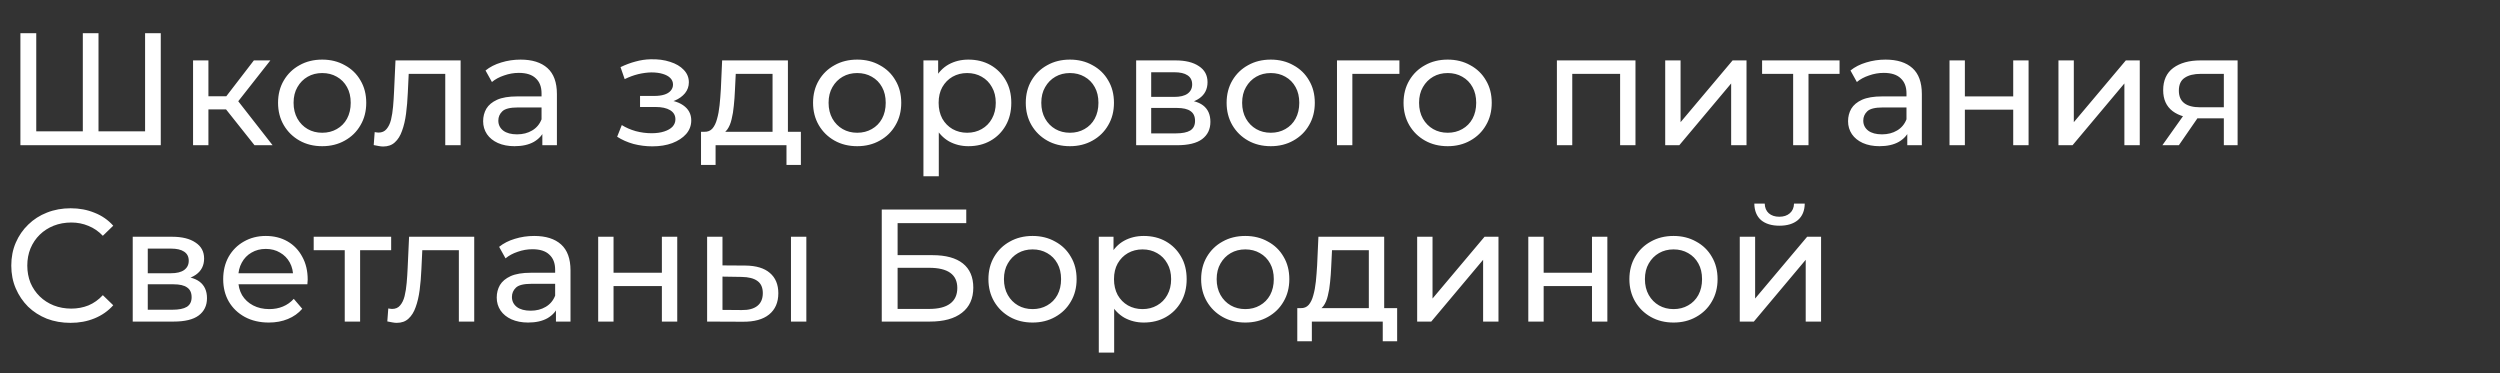 <?xml version="1.0" encoding="UTF-8"?> <svg xmlns="http://www.w3.org/2000/svg" width="241" height="36" viewBox="0 0 241 36" fill="none"><rect x="0" y="0" width="241" height="36" fill="#333333" stroke="none"/><path d="M8.339 12.658L7.984 13.059V3.2H9.496V13.059L9.111 12.658H14.372L13.986 13.059V3.2H15.498V14H1.967V3.2H3.495V13.059L3.109 12.658H8.339ZM24.535 14L21.372 10.019L22.591 9.279L26.279 14H24.535ZM18.611 14V5.823H20.092V14H18.611ZM19.644 10.544V9.279H22.344V10.544H19.644ZM22.715 10.081L21.341 9.896L24.473 5.823H26.063L22.715 10.081ZM31.063 14.093C30.24 14.093 29.509 13.913 28.872 13.553C28.234 13.193 27.73 12.699 27.36 12.071C26.989 11.434 26.804 10.714 26.804 9.911C26.804 9.099 26.989 8.379 27.36 7.751C27.73 7.124 28.234 6.635 28.872 6.286C29.509 5.926 30.24 5.746 31.063 5.746C31.875 5.746 32.6 5.926 33.238 6.286C33.886 6.635 34.39 7.124 34.75 7.751C35.12 8.369 35.306 9.089 35.306 9.911C35.306 10.724 35.12 11.444 34.75 12.071C34.39 12.699 33.886 13.193 33.238 13.553C32.6 13.913 31.875 14.093 31.063 14.093ZM31.063 12.797C31.587 12.797 32.055 12.678 32.467 12.442C32.888 12.205 33.218 11.871 33.454 11.439C33.691 10.997 33.809 10.487 33.809 9.911C33.809 9.325 33.691 8.821 33.454 8.399C33.218 7.967 32.888 7.633 32.467 7.397C32.055 7.16 31.587 7.042 31.063 7.042C30.538 7.042 30.07 7.16 29.659 7.397C29.247 7.633 28.918 7.967 28.671 8.399C28.424 8.821 28.301 9.325 28.301 9.911C28.301 10.487 28.424 10.997 28.671 11.439C28.918 11.871 29.247 12.205 29.659 12.442C30.07 12.678 30.538 12.797 31.063 12.797ZM36.026 13.985L36.119 12.735C36.191 12.745 36.258 12.755 36.319 12.766C36.381 12.776 36.438 12.781 36.489 12.781C36.818 12.781 37.075 12.668 37.261 12.442C37.456 12.215 37.6 11.917 37.693 11.547C37.785 11.166 37.852 10.739 37.893 10.266C37.934 9.793 37.965 9.32 37.986 8.847L38.125 5.823H44.404V14H42.923V6.687L43.278 7.119H39.081L39.421 6.671L39.313 8.939C39.282 9.659 39.225 10.333 39.143 10.961C39.061 11.588 38.932 12.138 38.757 12.611C38.593 13.085 38.361 13.455 38.063 13.722C37.775 13.99 37.399 14.123 36.937 14.123C36.803 14.123 36.659 14.108 36.505 14.077C36.361 14.057 36.201 14.026 36.026 13.985ZM52.282 14V12.272L52.205 11.948V9.001C52.205 8.374 52.02 7.89 51.65 7.551C51.29 7.201 50.745 7.026 50.014 7.026C49.531 7.026 49.058 7.109 48.595 7.273C48.132 7.427 47.741 7.638 47.422 7.906L46.805 6.795C47.227 6.455 47.731 6.198 48.317 6.023C48.914 5.838 49.536 5.746 50.184 5.746C51.305 5.746 52.169 6.018 52.776 6.563C53.383 7.109 53.686 7.942 53.686 9.063V14H52.282ZM49.598 14.093C48.991 14.093 48.456 13.99 47.993 13.784C47.541 13.578 47.191 13.295 46.944 12.935C46.697 12.565 46.574 12.149 46.574 11.686C46.574 11.243 46.676 10.842 46.882 10.482C47.098 10.122 47.443 9.834 47.916 9.618C48.399 9.402 49.047 9.294 49.86 9.294H52.452V10.359H49.922C49.181 10.359 48.682 10.482 48.425 10.729C48.168 10.976 48.039 11.274 48.039 11.624C48.039 12.025 48.199 12.349 48.518 12.596C48.837 12.833 49.279 12.951 49.844 12.951C50.4 12.951 50.883 12.827 51.295 12.581C51.717 12.334 52.02 11.974 52.205 11.501L52.498 12.519C52.303 13.002 51.958 13.388 51.465 13.676C50.971 13.954 50.349 14.093 49.598 14.093ZM62.888 14.108C62.271 14.108 61.664 14.031 61.068 13.877C60.481 13.712 59.957 13.481 59.494 13.182L59.941 12.056C60.332 12.303 60.78 12.498 61.284 12.642C61.788 12.776 62.297 12.843 62.811 12.843C63.284 12.843 63.69 12.786 64.03 12.673C64.38 12.56 64.647 12.406 64.832 12.21C65.017 12.005 65.11 11.768 65.11 11.501C65.11 11.12 64.94 10.827 64.601 10.621C64.261 10.415 63.788 10.313 63.181 10.313H61.7V9.248H63.089C63.449 9.248 63.762 9.207 64.03 9.125C64.297 9.042 64.503 8.919 64.647 8.754C64.801 8.579 64.878 8.379 64.878 8.153C64.878 7.906 64.791 7.695 64.616 7.52C64.441 7.345 64.194 7.211 63.876 7.119C63.567 7.026 63.202 6.98 62.78 6.98C62.369 6.99 61.947 7.047 61.515 7.15C61.093 7.253 60.661 7.412 60.219 7.628L59.818 6.471C60.312 6.234 60.795 6.054 61.268 5.931C61.752 5.797 62.23 5.725 62.703 5.715C63.413 5.694 64.045 5.777 64.601 5.962C65.156 6.137 65.593 6.394 65.912 6.733C66.241 7.073 66.406 7.474 66.406 7.937C66.406 8.327 66.282 8.677 66.036 8.986C65.789 9.284 65.46 9.521 65.048 9.695C64.637 9.87 64.164 9.958 63.629 9.958L63.69 9.603C64.606 9.603 65.326 9.783 65.85 10.143C66.375 10.503 66.637 10.991 66.637 11.609C66.637 12.102 66.473 12.539 66.144 12.92C65.814 13.29 65.367 13.583 64.801 13.799C64.246 14.005 63.608 14.108 62.888 14.108ZM74.474 13.306V7.119H70.926L70.849 8.693C70.828 9.207 70.792 9.706 70.74 10.189C70.699 10.662 70.627 11.099 70.525 11.501C70.432 11.902 70.293 12.231 70.108 12.488C69.923 12.745 69.676 12.905 69.367 12.966L67.902 12.704C68.221 12.714 68.478 12.611 68.673 12.395C68.868 12.169 69.018 11.861 69.121 11.47C69.234 11.079 69.316 10.637 69.367 10.143C69.419 9.639 69.46 9.119 69.491 8.585L69.614 5.823H75.955V13.306H74.474ZM67.578 15.898V12.704H77.205V15.898H75.817V14H68.982V15.898H67.578ZM82.637 14.093C81.814 14.093 81.084 13.913 80.446 13.553C79.808 13.193 79.304 12.699 78.934 12.071C78.564 11.434 78.379 10.714 78.379 9.911C78.379 9.099 78.564 8.379 78.934 7.751C79.304 7.124 79.808 6.635 80.446 6.286C81.084 5.926 81.814 5.746 82.637 5.746C83.449 5.746 84.175 5.926 84.812 6.286C85.46 6.635 85.964 7.124 86.324 7.751C86.695 8.369 86.88 9.089 86.88 9.911C86.88 10.724 86.695 11.444 86.324 12.071C85.964 12.699 85.46 13.193 84.812 13.553C84.175 13.913 83.449 14.093 82.637 14.093ZM82.637 12.797C83.161 12.797 83.629 12.678 84.041 12.442C84.463 12.205 84.792 11.871 85.028 11.439C85.265 10.997 85.383 10.487 85.383 9.911C85.383 9.325 85.265 8.821 85.028 8.399C84.792 7.967 84.463 7.633 84.041 7.397C83.629 7.16 83.161 7.042 82.637 7.042C82.112 7.042 81.644 7.16 81.233 7.397C80.821 7.633 80.492 7.967 80.245 8.399C79.999 8.821 79.875 9.325 79.875 9.911C79.875 10.487 79.999 10.997 80.245 11.439C80.492 11.871 80.821 12.205 81.233 12.442C81.644 12.678 82.112 12.797 82.637 12.797ZM93.354 14.093C92.675 14.093 92.053 13.938 91.487 13.63C90.932 13.311 90.484 12.843 90.145 12.226C89.816 11.609 89.651 10.837 89.651 9.911C89.651 8.986 89.811 8.214 90.129 7.597C90.459 6.98 90.901 6.517 91.456 6.209C92.022 5.9 92.654 5.746 93.354 5.746C94.156 5.746 94.866 5.921 95.483 6.27C96.1 6.62 96.589 7.109 96.949 7.736C97.309 8.353 97.489 9.078 97.489 9.911C97.489 10.745 97.309 11.475 96.949 12.102C96.589 12.73 96.1 13.218 95.483 13.568C94.866 13.918 94.156 14.093 93.354 14.093ZM89.019 16.993V5.823H90.438V8.029L90.345 9.927L90.5 11.825V16.993H89.019ZM93.231 12.797C93.755 12.797 94.223 12.678 94.635 12.442C95.056 12.205 95.385 11.871 95.622 11.439C95.869 10.997 95.992 10.487 95.992 9.911C95.992 9.325 95.869 8.821 95.622 8.399C95.385 7.967 95.056 7.633 94.635 7.397C94.223 7.16 93.755 7.042 93.231 7.042C92.716 7.042 92.248 7.16 91.826 7.397C91.415 7.633 91.086 7.967 90.839 8.399C90.603 8.821 90.484 9.325 90.484 9.911C90.484 10.487 90.603 10.997 90.839 11.439C91.086 11.871 91.415 12.205 91.826 12.442C92.248 12.678 92.716 12.797 93.231 12.797ZM103.143 14.093C102.32 14.093 101.59 13.913 100.952 13.553C100.314 13.193 99.81 12.699 99.44 12.071C99.07 11.434 98.885 10.714 98.885 9.911C98.885 9.099 99.07 8.379 99.44 7.751C99.81 7.124 100.314 6.635 100.952 6.286C101.59 5.926 102.32 5.746 103.143 5.746C103.956 5.746 104.681 5.926 105.318 6.286C105.966 6.635 106.47 7.124 106.83 7.751C107.201 8.369 107.386 9.089 107.386 9.911C107.386 10.724 107.201 11.444 106.83 12.071C106.47 12.699 105.966 13.193 105.318 13.553C104.681 13.913 103.956 14.093 103.143 14.093ZM103.143 12.797C103.668 12.797 104.136 12.678 104.547 12.442C104.969 12.205 105.298 11.871 105.534 11.439C105.771 10.997 105.889 10.487 105.889 9.911C105.889 9.325 105.771 8.821 105.534 8.399C105.298 7.967 104.969 7.633 104.547 7.397C104.136 7.16 103.668 7.042 103.143 7.042C102.618 7.042 102.15 7.16 101.739 7.397C101.328 7.633 100.998 7.967 100.752 8.399C100.505 8.821 100.381 9.325 100.381 9.911C100.381 10.487 100.505 10.997 100.752 11.439C100.998 11.871 101.328 12.205 101.739 12.442C102.15 12.678 102.618 12.797 103.143 12.797ZM109.525 14V5.823H113.32C114.277 5.823 115.027 6.008 115.573 6.378C116.128 6.738 116.406 7.253 116.406 7.921C116.406 8.59 116.143 9.109 115.619 9.479C115.105 9.839 114.421 10.019 113.567 10.019L113.798 9.618C114.775 9.618 115.501 9.798 115.974 10.158C116.447 10.518 116.683 11.048 116.683 11.747C116.683 12.457 116.416 13.013 115.881 13.414C115.357 13.805 114.549 14 113.459 14H109.525ZM110.975 12.858H113.351C113.968 12.858 114.431 12.766 114.739 12.581C115.048 12.385 115.202 12.077 115.202 11.655C115.202 11.223 115.058 10.909 114.77 10.714C114.493 10.508 114.05 10.405 113.443 10.405H110.975V12.858ZM110.975 9.341H113.197C113.762 9.341 114.189 9.238 114.477 9.032C114.775 8.816 114.925 8.518 114.925 8.137C114.925 7.746 114.775 7.453 114.477 7.258C114.189 7.062 113.762 6.965 113.197 6.965H110.975V9.341ZM122.504 14.093C121.681 14.093 120.951 13.913 120.313 13.553C119.675 13.193 119.171 12.699 118.801 12.071C118.431 11.434 118.246 10.714 118.246 9.911C118.246 9.099 118.431 8.379 118.801 7.751C119.171 7.124 119.675 6.635 120.313 6.286C120.951 5.926 121.681 5.746 122.504 5.746C123.317 5.746 124.042 5.926 124.679 6.286C125.327 6.635 125.831 7.124 126.191 7.751C126.562 8.369 126.747 9.089 126.747 9.911C126.747 10.724 126.562 11.444 126.191 12.071C125.831 12.699 125.327 13.193 124.679 13.553C124.042 13.913 123.317 14.093 122.504 14.093ZM122.504 12.797C123.029 12.797 123.497 12.678 123.908 12.442C124.33 12.205 124.659 11.871 124.895 11.439C125.132 10.997 125.25 10.487 125.25 9.911C125.25 9.325 125.132 8.821 124.895 8.399C124.659 7.967 124.33 7.633 123.908 7.397C123.497 7.16 123.029 7.042 122.504 7.042C121.979 7.042 121.511 7.16 121.1 7.397C120.689 7.633 120.359 7.967 120.113 8.399C119.866 8.821 119.742 9.325 119.742 9.911C119.742 10.487 119.866 10.997 120.113 11.439C120.359 11.871 120.689 12.205 121.1 12.442C121.511 12.678 121.979 12.797 122.504 12.797ZM128.886 14V5.823H134.903V7.119H130.012L130.367 6.779V14H128.886ZM139.56 14.093C138.737 14.093 138.007 13.913 137.369 13.553C136.731 13.193 136.227 12.699 135.857 12.071C135.487 11.434 135.302 10.714 135.302 9.911C135.302 9.099 135.487 8.379 135.857 7.751C136.227 7.124 136.731 6.635 137.369 6.286C138.007 5.926 138.737 5.746 139.56 5.746C140.372 5.746 141.098 5.926 141.735 6.286C142.383 6.635 142.887 7.124 143.247 7.751C143.618 8.369 143.803 9.089 143.803 9.911C143.803 10.724 143.618 11.444 143.247 12.071C142.887 12.699 142.383 13.193 141.735 13.553C141.098 13.913 140.372 14.093 139.56 14.093ZM139.56 12.797C140.084 12.797 140.552 12.678 140.964 12.442C141.386 12.205 141.715 11.871 141.951 11.439C142.188 10.997 142.306 10.487 142.306 9.911C142.306 9.325 142.188 8.821 141.951 8.399C141.715 7.967 141.386 7.633 140.964 7.397C140.552 7.16 140.084 7.042 139.56 7.042C139.035 7.042 138.567 7.16 138.156 7.397C137.744 7.633 137.415 7.967 137.168 8.399C136.922 8.821 136.798 9.325 136.798 9.911C136.798 10.487 136.922 10.997 137.168 11.439C137.415 11.871 137.744 12.205 138.156 12.442C138.567 12.678 139.035 12.797 139.56 12.797ZM150.085 14V5.823H157.66V14H156.179V6.749L156.534 7.119H151.211L151.566 6.749V14H150.085ZM160.526 14V5.823H162.007V11.778L167.022 5.823H168.364V14H166.883V8.045L161.884 14H160.526ZM172.859 14V6.733L173.229 7.119H169.866V5.823H177.333V7.119H173.985L174.34 6.733V14H172.859ZM183.862 14V12.272L183.785 11.948V9.001C183.785 8.374 183.6 7.89 183.229 7.551C182.869 7.201 182.324 7.026 181.594 7.026C181.111 7.026 180.637 7.109 180.175 7.273C179.712 7.427 179.321 7.638 179.002 7.906L178.385 6.795C178.807 6.455 179.311 6.198 179.897 6.023C180.493 5.838 181.116 5.746 181.764 5.746C182.885 5.746 183.749 6.018 184.356 6.563C184.963 7.109 185.266 7.942 185.266 9.063V14H183.862ZM181.177 14.093C180.571 14.093 180.036 13.99 179.573 13.784C179.12 13.578 178.771 13.295 178.524 12.935C178.277 12.565 178.153 12.149 178.153 11.686C178.153 11.243 178.256 10.842 178.462 10.482C178.678 10.122 179.023 9.834 179.496 9.618C179.979 9.402 180.627 9.294 181.44 9.294H184.032V10.359H181.501C180.761 10.359 180.262 10.482 180.005 10.729C179.748 10.976 179.619 11.274 179.619 11.624C179.619 12.025 179.779 12.349 180.097 12.596C180.416 12.833 180.859 12.951 181.424 12.951C181.98 12.951 182.463 12.827 182.875 12.581C183.296 12.334 183.6 11.974 183.785 11.501L184.078 12.519C183.883 13.002 183.538 13.388 183.044 13.676C182.551 13.954 181.928 14.093 181.177 14.093ZM187.933 14V5.823H189.414V9.294H194.074V5.823H195.555V14H194.074V10.575H189.414V14H187.933ZM198.435 14V5.823H199.916V11.778L204.93 5.823H206.273V14H204.791V8.045L199.793 14H198.435ZM214.378 14V11.13L214.609 11.408H212.002C210.911 11.408 210.058 11.177 209.441 10.714C208.834 10.251 208.53 9.577 208.53 8.693C208.53 7.746 208.854 7.031 209.502 6.548C210.161 6.065 211.035 5.823 212.125 5.823H215.705V14H214.378ZM208.453 14L210.675 10.868H212.202L210.042 14H208.453ZM214.378 10.667V6.702L214.609 7.119H212.171C211.493 7.119 210.968 7.247 210.598 7.505C210.227 7.751 210.042 8.163 210.042 8.739C210.042 9.809 210.731 10.343 212.11 10.343H214.609L214.378 10.667ZM6.796 31.123C5.974 31.123 5.213 30.99 4.513 30.722C3.824 30.445 3.222 30.059 2.708 29.565C2.204 29.061 1.808 28.475 1.52 27.806C1.232 27.138 1.088 26.402 1.088 25.6C1.088 24.798 1.232 24.062 1.52 23.394C1.808 22.725 2.209 22.144 2.723 21.65C3.238 21.146 3.839 20.761 4.529 20.493C5.228 20.215 5.989 20.077 6.812 20.077C7.645 20.077 8.411 20.221 9.111 20.509C9.82 20.786 10.422 21.203 10.916 21.758L9.913 22.73C9.502 22.298 9.039 21.979 8.524 21.774C8.01 21.558 7.46 21.45 6.874 21.45C6.267 21.45 5.701 21.553 5.176 21.758C4.662 21.964 4.215 22.252 3.834 22.622C3.454 22.993 3.155 23.435 2.939 23.949C2.734 24.453 2.631 25.003 2.631 25.6C2.631 26.197 2.734 26.752 2.939 27.266C3.155 27.77 3.454 28.207 3.834 28.578C4.215 28.948 4.662 29.236 5.176 29.442C5.701 29.647 6.267 29.75 6.874 29.75C7.46 29.75 8.01 29.647 8.524 29.442C9.039 29.226 9.502 28.897 9.913 28.454L10.916 29.426C10.422 29.982 9.82 30.403 9.111 30.691C8.411 30.979 7.64 31.123 6.796 31.123ZM12.795 31V22.823H16.59C17.547 22.823 18.298 23.008 18.843 23.378C19.398 23.738 19.676 24.253 19.676 24.921C19.676 25.59 19.414 26.109 18.889 26.479C18.375 26.839 17.691 27.019 16.837 27.019L17.068 26.618C18.046 26.618 18.771 26.798 19.244 27.158C19.717 27.518 19.954 28.048 19.954 28.747C19.954 29.457 19.686 30.013 19.151 30.414C18.627 30.805 17.819 31 16.729 31H12.795ZM14.245 29.858H16.621C17.238 29.858 17.701 29.766 18.01 29.581C18.318 29.385 18.472 29.077 18.472 28.655C18.472 28.223 18.328 27.909 18.04 27.714C17.763 27.508 17.32 27.405 16.714 27.405H14.245V29.858ZM14.245 26.341H16.467C17.032 26.341 17.459 26.238 17.747 26.032C18.046 25.816 18.195 25.518 18.195 25.137C18.195 24.746 18.046 24.453 17.747 24.258C17.459 24.062 17.032 23.965 16.467 23.965H14.245V26.341ZM25.913 31.093C25.039 31.093 24.267 30.913 23.599 30.553C22.94 30.193 22.426 29.699 22.056 29.071C21.696 28.444 21.516 27.724 21.516 26.911C21.516 26.099 21.691 25.379 22.04 24.751C22.4 24.124 22.889 23.635 23.506 23.286C24.134 22.926 24.838 22.746 25.62 22.746C26.412 22.746 27.111 22.921 27.718 23.27C28.325 23.62 28.798 24.114 29.138 24.751C29.487 25.379 29.662 26.114 29.662 26.958C29.662 27.019 29.657 27.091 29.647 27.174C29.647 27.256 29.642 27.333 29.631 27.405H22.673V26.341H28.86L28.258 26.711C28.268 26.186 28.16 25.718 27.934 25.307C27.708 24.895 27.394 24.577 26.993 24.35C26.602 24.114 26.144 23.995 25.62 23.995C25.106 23.995 24.648 24.114 24.247 24.35C23.846 24.577 23.532 24.901 23.306 25.322C23.079 25.734 22.966 26.207 22.966 26.742V26.989C22.966 27.534 23.09 28.022 23.336 28.454C23.594 28.876 23.948 29.205 24.401 29.442C24.854 29.678 25.373 29.797 25.959 29.797C26.443 29.797 26.88 29.714 27.271 29.55C27.672 29.385 28.022 29.138 28.32 28.809L29.138 29.766C28.767 30.198 28.304 30.527 27.749 30.753C27.204 30.979 26.592 31.093 25.913 31.093ZM33.233 31V23.733L33.604 24.119H30.24V22.823H37.708V24.119H34.36L34.715 23.733V31H33.233ZM37.337 30.985L37.43 29.735C37.502 29.745 37.569 29.755 37.63 29.766C37.692 29.776 37.748 29.781 37.8 29.781C38.129 29.781 38.386 29.668 38.571 29.442C38.767 29.215 38.911 28.917 39.003 28.547C39.096 28.166 39.163 27.739 39.204 27.266C39.245 26.793 39.276 26.32 39.297 25.847L39.435 22.823H45.715V31H44.234V23.687L44.589 24.119H40.392L40.731 23.671L40.623 25.939C40.593 26.659 40.536 27.333 40.454 27.961C40.371 28.588 40.243 29.138 40.068 29.611C39.903 30.085 39.672 30.455 39.374 30.722C39.086 30.99 38.71 31.123 38.247 31.123C38.114 31.123 37.97 31.108 37.815 31.077C37.671 31.057 37.512 31.026 37.337 30.985ZM53.593 31V29.272L53.516 28.948V26.001C53.516 25.374 53.331 24.89 52.961 24.551C52.6 24.201 52.055 24.026 51.325 24.026C50.842 24.026 50.368 24.109 49.906 24.273C49.443 24.427 49.052 24.638 48.733 24.906L48.116 23.795C48.538 23.455 49.042 23.198 49.628 23.023C50.224 22.838 50.847 22.746 51.495 22.746C52.616 22.746 53.48 23.018 54.087 23.563C54.694 24.109 54.997 24.942 54.997 26.063V31H53.593ZM50.908 31.093C50.302 31.093 49.767 30.99 49.304 30.784C48.851 30.578 48.502 30.295 48.255 29.935C48.008 29.565 47.885 29.149 47.885 28.686C47.885 28.243 47.987 27.842 48.193 27.482C48.409 27.122 48.754 26.834 49.227 26.618C49.71 26.402 50.358 26.294 51.171 26.294H53.763V27.359H51.233C50.492 27.359 49.993 27.482 49.736 27.729C49.479 27.976 49.35 28.274 49.35 28.624C49.35 29.025 49.51 29.349 49.828 29.596C50.147 29.833 50.59 29.951 51.155 29.951C51.711 29.951 52.194 29.827 52.606 29.581C53.027 29.334 53.331 28.974 53.516 28.501L53.809 29.519C53.614 30.002 53.269 30.388 52.775 30.676C52.282 30.954 51.659 31.093 50.908 31.093ZM57.664 31V22.823H59.145V26.294H63.805V22.823H65.286V31H63.805V27.575H59.145V31H57.664ZM76.25 31V22.823H77.731V31H76.25ZM71.853 25.6C72.892 25.61 73.679 25.847 74.214 26.31C74.759 26.773 75.031 27.426 75.031 28.269C75.031 29.154 74.733 29.838 74.137 30.321C73.55 30.794 72.707 31.026 71.606 31.015L68.166 31V22.823H69.647V25.585L71.853 25.6ZM71.498 29.889C72.157 29.899 72.661 29.766 73.01 29.488C73.36 29.21 73.535 28.799 73.535 28.254C73.535 27.719 73.36 27.328 73.01 27.081C72.671 26.834 72.167 26.706 71.498 26.695L69.647 26.665V29.874L71.498 29.889ZM85.001 31V20.2H93.148V21.511H86.529V24.597H89.892C91.178 24.597 92.155 24.865 92.824 25.399C93.492 25.934 93.826 26.711 93.826 27.729C93.826 28.778 93.461 29.586 92.731 30.151C92.011 30.717 90.977 31 89.63 31H85.001ZM86.529 29.781H89.568C90.463 29.781 91.137 29.611 91.589 29.272C92.052 28.933 92.284 28.429 92.284 27.76C92.284 26.464 91.379 25.816 89.568 25.816H86.529V29.781ZM99.542 31.093C98.719 31.093 97.989 30.913 97.351 30.553C96.713 30.193 96.209 29.699 95.839 29.071C95.469 28.434 95.284 27.714 95.284 26.911C95.284 26.099 95.469 25.379 95.839 24.751C96.209 24.124 96.713 23.635 97.351 23.286C97.989 22.926 98.719 22.746 99.542 22.746C100.355 22.746 101.08 22.926 101.717 23.286C102.365 23.635 102.869 24.124 103.229 24.751C103.6 25.369 103.785 26.089 103.785 26.911C103.785 27.724 103.6 28.444 103.229 29.071C102.869 29.699 102.365 30.193 101.717 30.553C101.08 30.913 100.355 31.093 99.542 31.093ZM99.542 29.797C100.067 29.797 100.535 29.678 100.946 29.442C101.368 29.205 101.697 28.871 101.933 28.439C102.17 27.997 102.288 27.487 102.288 26.911C102.288 26.325 102.17 25.821 101.933 25.399C101.697 24.967 101.368 24.633 100.946 24.397C100.535 24.16 100.067 24.042 99.542 24.042C99.017 24.042 98.549 24.16 98.138 24.397C97.727 24.633 97.397 24.967 97.151 25.399C96.904 25.821 96.78 26.325 96.78 26.911C96.78 27.487 96.904 27.997 97.151 28.439C97.397 28.871 97.727 29.205 98.138 29.442C98.549 29.678 99.017 29.797 99.542 29.797ZM110.259 31.093C109.58 31.093 108.958 30.938 108.392 30.63C107.837 30.311 107.389 29.843 107.05 29.226C106.721 28.609 106.556 27.837 106.556 26.911C106.556 25.986 106.716 25.214 107.034 24.597C107.364 23.98 107.806 23.517 108.361 23.209C108.927 22.9 109.56 22.746 110.259 22.746C111.061 22.746 111.771 22.921 112.388 23.27C113.005 23.62 113.494 24.109 113.854 24.736C114.214 25.353 114.394 26.078 114.394 26.911C114.394 27.745 114.214 28.475 113.854 29.102C113.494 29.73 113.005 30.218 112.388 30.568C111.771 30.918 111.061 31.093 110.259 31.093ZM105.924 33.993V22.823H107.343V25.029L107.25 26.927L107.405 28.825V33.993H105.924ZM110.136 29.797C110.66 29.797 111.128 29.678 111.54 29.442C111.961 29.205 112.29 28.871 112.527 28.439C112.774 27.997 112.897 27.487 112.897 26.911C112.897 26.325 112.774 25.821 112.527 25.399C112.29 24.967 111.961 24.633 111.54 24.397C111.128 24.16 110.66 24.042 110.136 24.042C109.621 24.042 109.153 24.16 108.732 24.397C108.32 24.633 107.991 24.967 107.744 25.399C107.508 25.821 107.389 26.325 107.389 26.911C107.389 27.487 107.508 27.997 107.744 28.439C107.991 28.871 108.32 29.205 108.732 29.442C109.153 29.678 109.621 29.797 110.136 29.797ZM120.048 31.093C119.225 31.093 118.495 30.913 117.857 30.553C117.22 30.193 116.716 29.699 116.345 29.071C115.975 28.434 115.79 27.714 115.79 26.911C115.79 26.099 115.975 25.379 116.345 24.751C116.716 24.124 117.22 23.635 117.857 23.286C118.495 22.926 119.225 22.746 120.048 22.746C120.861 22.746 121.586 22.926 122.224 23.286C122.872 23.635 123.376 24.124 123.736 24.751C124.106 25.369 124.291 26.089 124.291 26.911C124.291 27.724 124.106 28.444 123.736 29.071C123.376 29.699 122.872 30.193 122.224 30.553C121.586 30.913 120.861 31.093 120.048 31.093ZM120.048 29.797C120.573 29.797 121.041 29.678 121.452 29.442C121.874 29.205 122.203 28.871 122.44 28.439C122.676 27.997 122.794 27.487 122.794 26.911C122.794 26.325 122.676 25.821 122.44 25.399C122.203 24.967 121.874 24.633 121.452 24.397C121.041 24.16 120.573 24.042 120.048 24.042C119.524 24.042 119.056 24.16 118.644 24.397C118.233 24.633 117.904 24.967 117.657 25.399C117.41 25.821 117.286 26.325 117.286 26.911C117.286 27.487 117.41 27.997 117.657 28.439C117.904 28.871 118.233 29.205 118.644 29.442C119.056 29.678 119.524 29.797 120.048 29.797ZM131.955 30.306V24.119H128.406L128.329 25.693C128.308 26.207 128.272 26.706 128.221 27.189C128.18 27.662 128.108 28.099 128.005 28.501C127.912 28.902 127.773 29.231 127.588 29.488C127.403 29.745 127.156 29.905 126.848 29.966L125.382 29.704C125.701 29.714 125.958 29.611 126.153 29.395C126.349 29.169 126.498 28.861 126.601 28.47C126.714 28.079 126.796 27.637 126.848 27.143C126.899 26.639 126.94 26.119 126.971 25.585L127.095 22.823H133.436V30.306H131.955ZM125.058 32.898V29.704H134.685V32.898H133.297V31H126.462V32.898H125.058ZM136.615 31V22.823H138.096V28.778L143.11 22.823H144.453V31H142.972V25.045L137.973 31H136.615ZM147.328 31V22.823H148.809V26.294H153.468V22.823H154.949V31H153.468V27.575H148.809V31H147.328ZM161.332 31.093C160.509 31.093 159.778 30.913 159.141 30.553C158.503 30.193 157.999 29.699 157.629 29.071C157.258 28.434 157.073 27.714 157.073 26.911C157.073 26.099 157.258 25.379 157.629 24.751C157.999 24.124 158.503 23.635 159.141 23.286C159.778 22.926 160.509 22.746 161.332 22.746C162.144 22.746 162.869 22.926 163.507 23.286C164.155 23.635 164.659 24.124 165.019 24.751C165.389 25.369 165.574 26.089 165.574 26.911C165.574 27.724 165.389 28.444 165.019 29.071C164.659 29.699 164.155 30.193 163.507 30.553C162.869 30.913 162.144 31.093 161.332 31.093ZM161.332 29.797C161.856 29.797 162.324 29.678 162.736 29.442C163.157 29.205 163.486 28.871 163.723 28.439C163.96 27.997 164.078 27.487 164.078 26.911C164.078 26.325 163.96 25.821 163.723 25.399C163.486 24.967 163.157 24.633 162.736 24.397C162.324 24.16 161.856 24.042 161.332 24.042C160.807 24.042 160.339 24.16 159.928 24.397C159.516 24.633 159.187 24.967 158.94 25.399C158.693 25.821 158.57 26.325 158.57 26.911C158.57 27.487 158.693 27.997 158.94 28.439C159.187 28.871 159.516 29.205 159.928 29.442C160.339 29.678 160.807 29.797 161.332 29.797ZM167.713 31V22.823H169.194V28.778L174.209 22.823H175.551V31H174.07V25.045L169.071 31H167.713ZM171.54 21.758C170.789 21.758 170.197 21.578 169.765 21.218C169.344 20.848 169.128 20.318 169.117 19.629H170.12C170.13 20.02 170.259 20.329 170.506 20.555C170.763 20.781 171.102 20.894 171.524 20.894C171.946 20.894 172.285 20.781 172.542 20.555C172.8 20.329 172.933 20.02 172.944 19.629H173.977C173.967 20.318 173.746 20.848 173.314 21.218C172.882 21.578 172.29 21.758 171.54 21.758Z" fill="white"></path></svg> 